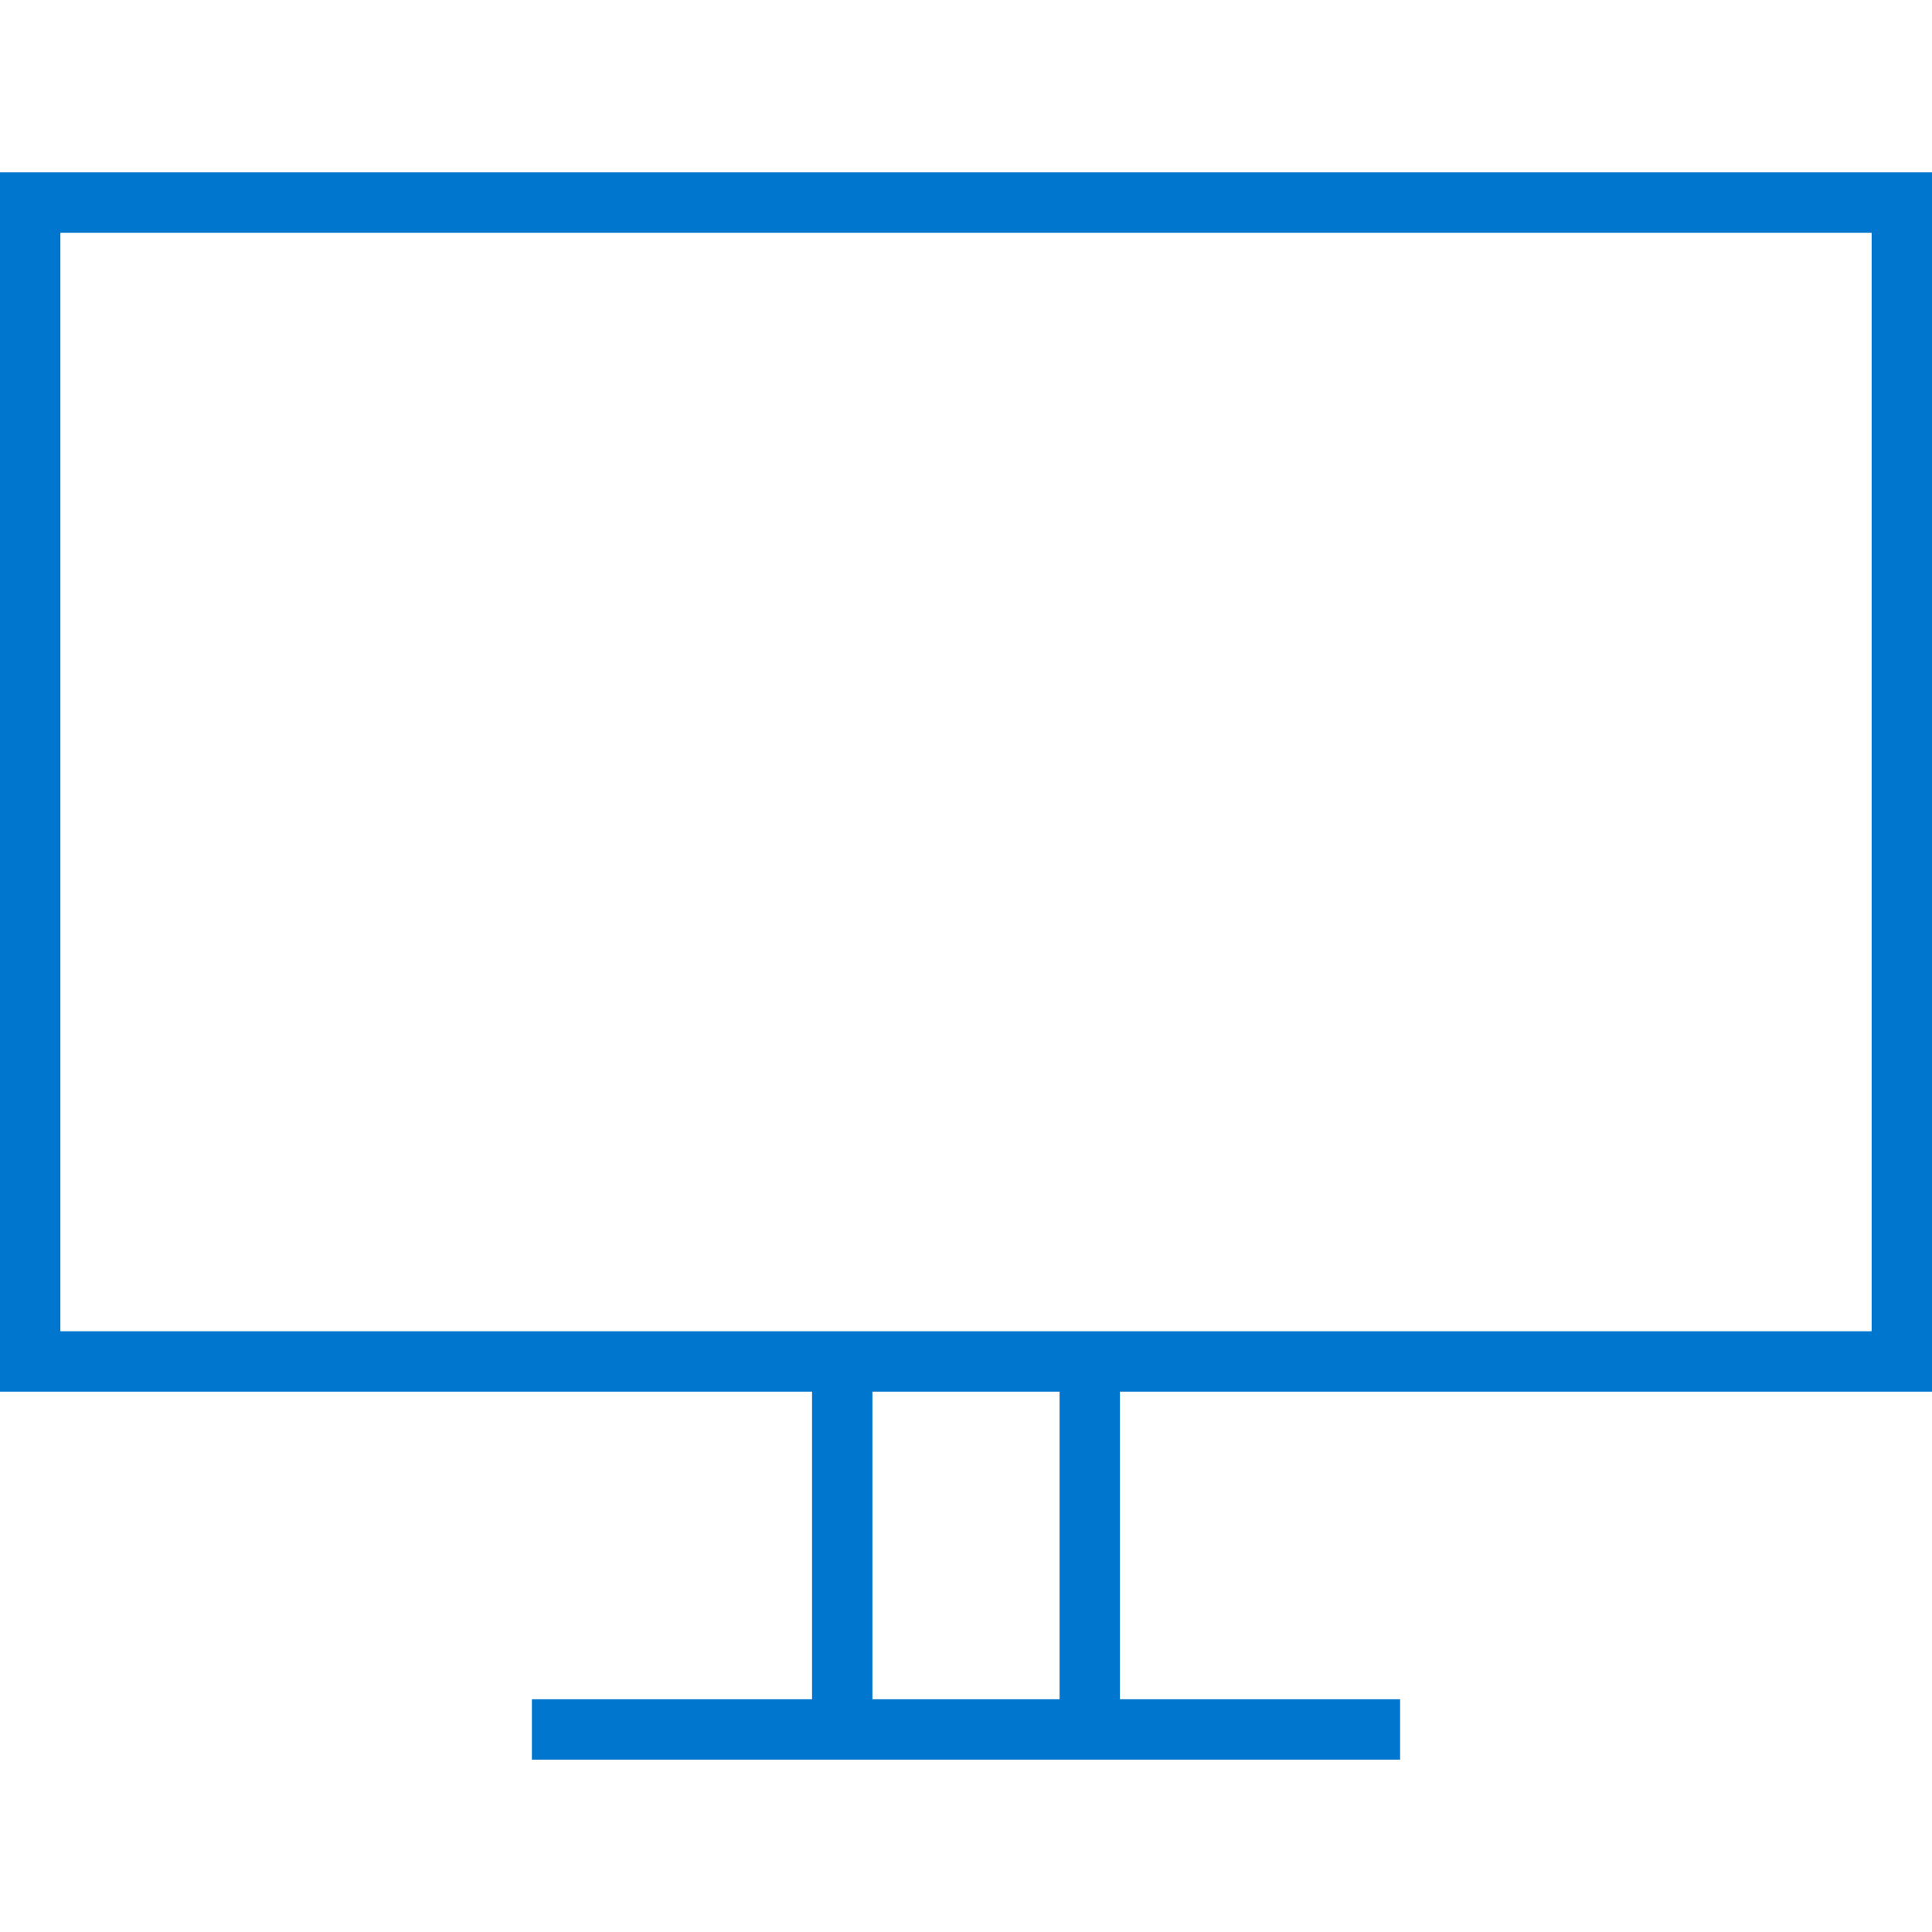 <svg id="Layer_1" data-name="Layer 1" xmlns="http://www.w3.org/2000/svg" viewBox="0 0 64 64"><defs><style>.cls-1{fill:none;stroke:#0076ce;stroke-miterlimit:10;stroke-width:2px;}</style></defs><title>monitor-blue</title><rect class="cls-1" x="1" y="6.71" width="62" height="38.39"/><line class="cls-1" x1="46.38" y1="57.29" x2="17.62" y2="57.29"/><line class="cls-1" x1="36.1" y1="57.29" x2="36.1" y2="45.34"/><line class="cls-1" x1="27.9" y1="57.29" x2="27.9" y2="45.34"/></svg>